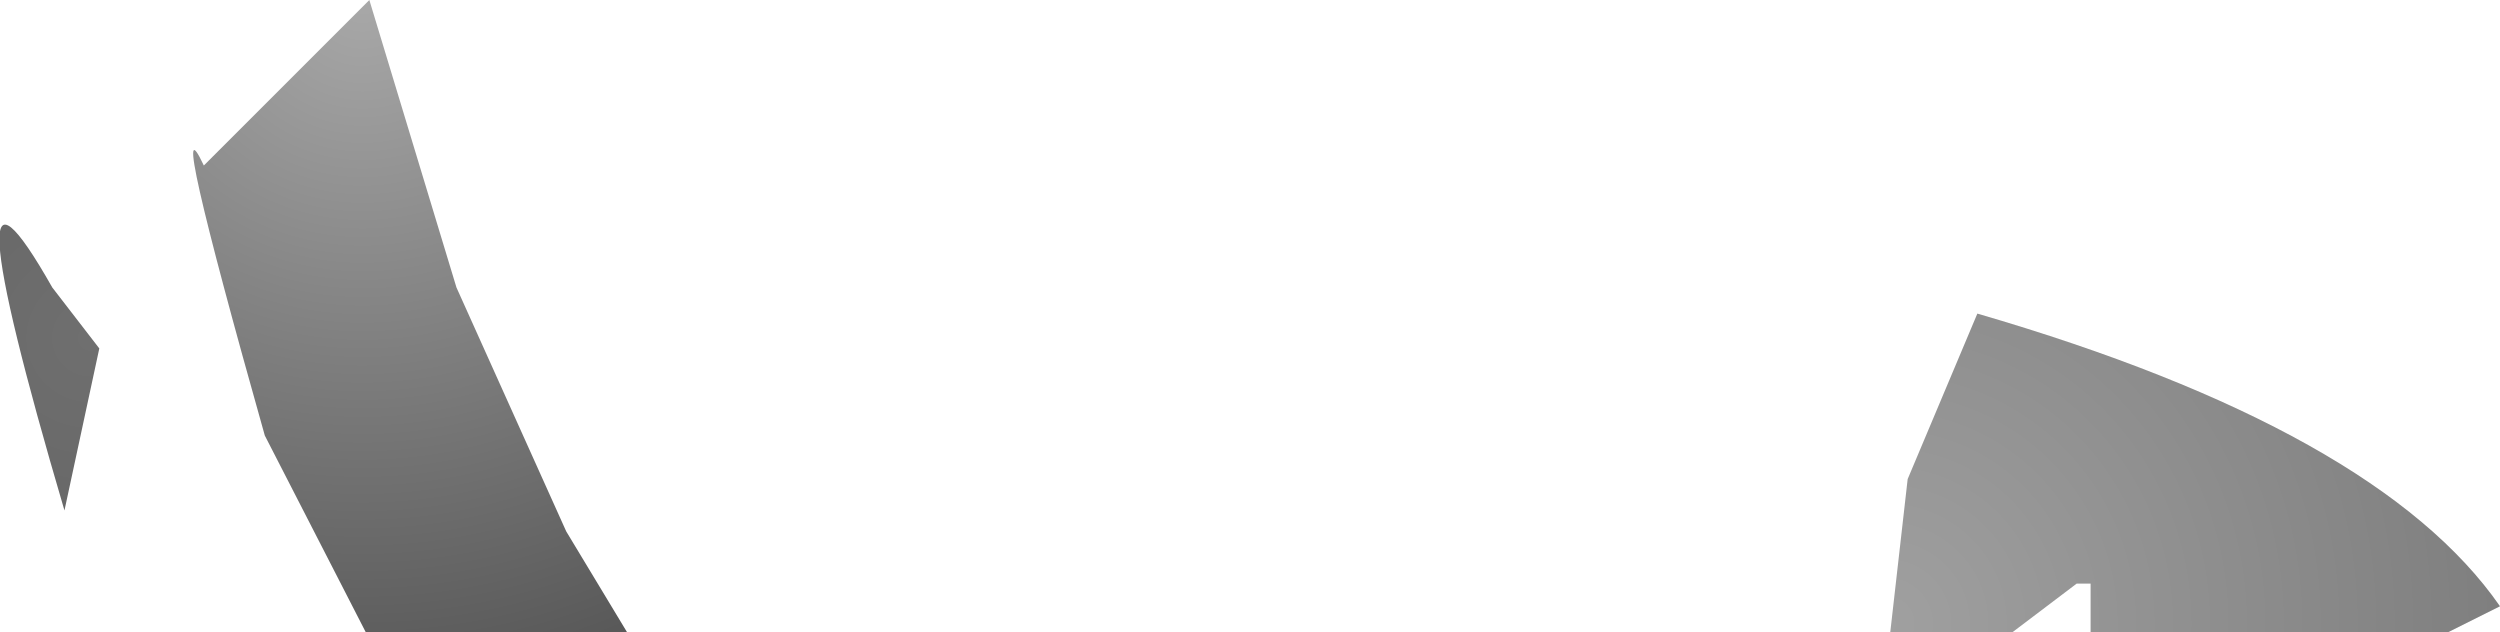 <?xml version="1.0" encoding="UTF-8" standalone="no"?>
<svg xmlns:xlink="http://www.w3.org/1999/xlink" height="18.15px" width="71.75px" xmlns="http://www.w3.org/2000/svg">
  <g transform="matrix(1.0, 0.0, 0.0, 1.0, -19.5, -60.1)">
    <path d="M21.0 68.35 L22.35 70.1 21.35 74.75 Q17.8 62.7 21.0 68.35" fill="url(#gradient0)" fill-rule="evenodd" stroke="none"/>
    <path d="M30.1 60.1 L32.6 68.35 35.75 75.35 37.5 78.25 30.0 78.25 27.1 72.6 Q24.25 62.5 25.35 64.85 L30.1 60.1" fill="url(#gradient1)" fill-rule="evenodd" stroke="none"/>
    <path d="M91.25 77.5 L89.75 78.25 79.5 78.25 79.5 76.85 79.1 76.85 77.25 78.25 73.75 78.25 74.25 73.85 76.25 69.1 Q87.75 72.45 91.25 77.5" fill="url(#gradient2)" fill-rule="evenodd" stroke="none"/>
  </g>
  <defs>
    <radialGradient cx="0" cy="0" gradientTransform="matrix(0.009, 0.0, 0.0, 0.009, 22.1, 69.8)" gradientUnits="userSpaceOnUse" id="gradient0" r="819.2" spreadMethod="pad">
      <stop offset="0.0" stop-color="#6f6f6f"/>
      <stop offset="1.0" stop-color="#656565"/>
    </radialGradient>
    <radialGradient cx="0" cy="0" gradientTransform="matrix(0.024, 0.0, 0.0, 0.024, 29.9, 59.9)" gradientUnits="userSpaceOnUse" id="gradient1" r="819.2" spreadMethod="pad">
      <stop offset="0.0" stop-color="#a9a9a9"/>
      <stop offset="1.0" stop-color="#595959"/>
    </radialGradient>
    <radialGradient cx="0" cy="0" gradientTransform="matrix(0.022, 0.0, 0.0, 0.022, 73.65, 78.0)" gradientUnits="userSpaceOnUse" id="gradient2" r="819.2" spreadMethod="pad">
      <stop offset="0.0" stop-color="#a0a0a0"/>
      <stop offset="1.0" stop-color="#7e7e7e"/>
    </radialGradient>
  </defs>
</svg>
